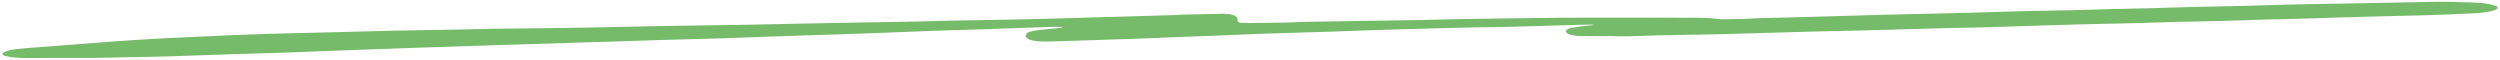 <svg xmlns="http://www.w3.org/2000/svg" width="586" height="14" viewBox="0 0 586 14" fill="none"><path d="M585.155 1.485C584.831 1.353 584.507 1.201 584.12 1.11C582.916 0.826 581.649 0.661 580.298 0.616C577.212 0.523 574.125 0.36 571.02 0.424C564.702 0.554 558.385 0.665 552.046 0.785C544.851 0.921 537.633 0.998 530.44 1.251C523.118 1.507 515.75 1.528 508.407 1.794C502.541 2.005 496.65 2.049 490.784 2.249C483.463 2.495 476.094 2.516 468.751 2.772C460.401 3.056 452.028 3.202 443.656 3.407C443.356 3.413 443.077 3.417 442.778 3.423C435.155 3.644 427.533 3.876 419.889 4.078C416.506 4.167 413.122 4.187 409.762 4.383C408.029 4.482 406.251 4.484 404.473 4.505C403.745 4.518 402.974 4.502 402.287 4.406C400.697 4.178 399.091 4.167 397.462 4.165C393.199 4.142 388.936 4.118 384.652 4.124C378.182 4.129 371.691 4.114 365.223 4.168C357.726 4.231 350.231 4.362 342.735 4.463C341.707 4.481 340.68 4.499 339.652 4.527C337.446 4.585 335.263 4.653 333.057 4.691C324.384 4.843 315.732 4.974 307.058 5.096C306.608 5.104 306.18 5.102 305.73 5.12C301.493 5.371 297.229 5.317 292.968 5.402C292.24 5.414 291.49 5.388 290.782 5.332C290.546 5.316 290.201 5.175 290.156 5.077C290.044 4.814 290.104 4.537 290.013 4.273C289.833 3.775 288.991 3.367 288.026 3.295C287.597 3.263 287.146 3.222 286.718 3.23C283.934 3.278 281.15 3.327 278.366 3.395C277.038 3.418 275.733 3.52 274.427 3.562C269.46 3.708 264.471 3.854 259.483 3.991C253.766 4.16 248.071 4.348 242.354 4.477C235.909 4.629 229.441 4.722 222.995 4.835C221.967 4.853 220.939 4.891 219.912 4.918C218.156 4.969 216.4 5.019 214.644 5.05C208.198 5.162 201.731 5.275 195.285 5.388C194.985 5.393 194.707 5.398 194.407 5.403C187.812 5.548 181.216 5.693 174.62 5.808C168.025 5.923 161.407 6.01 154.811 6.105C154.511 6.111 154.232 6.115 153.933 6.121C147.915 6.245 141.92 6.399 135.902 6.495C129.156 6.603 122.409 6.662 115.642 6.741C114.913 6.753 114.185 6.766 113.436 6.789C111.53 6.832 109.625 6.885 107.719 6.918C102.301 7.013 96.861 7.108 91.443 7.203C91.143 7.208 90.865 7.223 90.566 7.238C85.576 7.364 80.609 7.491 75.62 7.617C71.38 7.721 67.119 7.815 62.879 7.928C60.096 8.006 57.313 8.114 54.552 8.231C51.341 8.366 48.13 8.54 44.92 8.675C38.626 8.932 32.377 9.297 26.173 9.75C19.52 10.24 12.888 10.768 6.256 11.278C5.251 11.354 4.246 11.47 3.263 11.586C2.835 11.633 2.408 11.709 2.067 11.823C1.598 11.969 1.173 12.163 0.791 12.347C0.387 12.541 0.565 12.921 1.039 13.05C2.632 13.495 4.347 13.602 6.147 13.6C9.96 13.593 13.794 13.555 17.607 13.587C23.221 13.636 28.765 13.392 34.355 13.333C37.738 13.294 41.099 13.156 44.461 13.049C48.271 12.923 52.082 12.788 55.871 12.662C59.682 12.537 63.494 12.441 67.305 12.315C70.088 12.227 72.871 12.1 75.632 11.992C79.442 11.847 83.232 11.702 87.042 11.567C91.581 11.409 96.119 11.241 100.658 11.093C104.319 10.97 107.98 10.847 111.641 10.734C115.602 10.606 119.542 10.498 123.502 10.369C128.769 10.208 134.036 10.038 139.324 9.867C140.202 9.841 141.08 9.836 141.958 9.801C146.497 9.653 151.035 9.495 155.574 9.356C160.113 9.218 164.674 9.119 169.214 8.99C169.792 8.98 170.391 8.94 170.969 8.92C175.208 8.768 179.446 8.605 183.707 8.462C187.946 8.319 192.207 8.205 196.446 8.062C199.529 7.959 202.59 7.846 205.673 7.734C209.911 7.571 214.149 7.379 218.388 7.236C222.927 7.078 227.466 6.959 232.005 6.821C232.583 6.811 233.161 6.762 233.76 6.741C238.149 6.586 242.538 6.431 246.927 6.285C247.505 6.275 248.105 6.284 248.684 6.303C248.855 6.3 249.006 6.386 249.157 6.433C249.029 6.465 248.901 6.506 248.773 6.518C247.212 6.673 245.629 6.809 244.069 6.984C243.235 7.077 242.38 7.21 241.612 7.381C240.908 7.531 240.57 7.832 240.469 8.187C240.286 8.751 240.959 9.27 242.077 9.497C243.346 9.75 244.674 9.766 245.98 9.733C247.886 9.69 249.791 9.617 251.697 9.555C256.385 9.404 261.074 9.273 265.763 9.102C271.029 8.912 276.295 8.692 281.561 8.482C282.439 8.447 283.317 8.432 284.194 8.387C288.433 8.214 292.671 8.013 296.91 7.87C302.176 7.689 307.465 7.557 312.753 7.396C313.332 7.386 313.931 7.346 314.509 7.326C319.776 7.155 325.041 6.926 330.33 6.814C337.676 6.666 344.996 6.361 352.365 6.33C352.943 6.32 353.543 6.3 354.121 6.28C356.604 6.207 359.109 6.144 361.593 6.071C364.526 5.99 367.46 5.899 370.393 5.809C371.271 5.793 372.149 5.778 373.027 5.772C373.263 5.768 373.499 5.823 373.757 5.858C373.479 5.892 373.201 5.946 372.923 5.961C371.296 6.029 369.802 6.301 368.285 6.553C367.58 6.674 367.135 6.957 367.056 7.322C366.997 7.618 367.518 7.993 368.142 8.149C368.938 8.351 369.796 8.454 370.696 8.458C373.353 8.471 376.009 8.474 378.644 8.477L378.645 8.516C380.551 8.493 382.479 8.518 384.384 8.435C390.249 8.185 396.14 8.181 402.007 8.049C402.457 8.041 402.885 8.033 403.335 8.016C410.379 7.814 417.423 7.592 424.468 7.41C432.24 7.206 440.057 7.099 447.828 6.825C453.266 6.632 458.706 6.556 464.145 6.422C465.023 6.407 465.901 6.391 466.778 6.356C473.523 6.15 480.266 5.904 487.032 5.727C493.049 5.563 499.089 5.506 505.104 5.283C511.998 5.035 518.938 5.022 525.831 4.754C531.547 4.536 537.287 4.485 543.024 4.276C551.524 3.971 560.067 3.782 568.59 3.574C572.422 3.478 576.21 3.274 580.021 3.109C581.498 3.044 582.908 2.862 584.209 2.544C584.593 2.449 584.891 2.296 585.21 2.163C585.571 2.009 585.542 1.586 585.154 1.426L585.155 1.485Z" fill="#76BB6A"></path></svg>